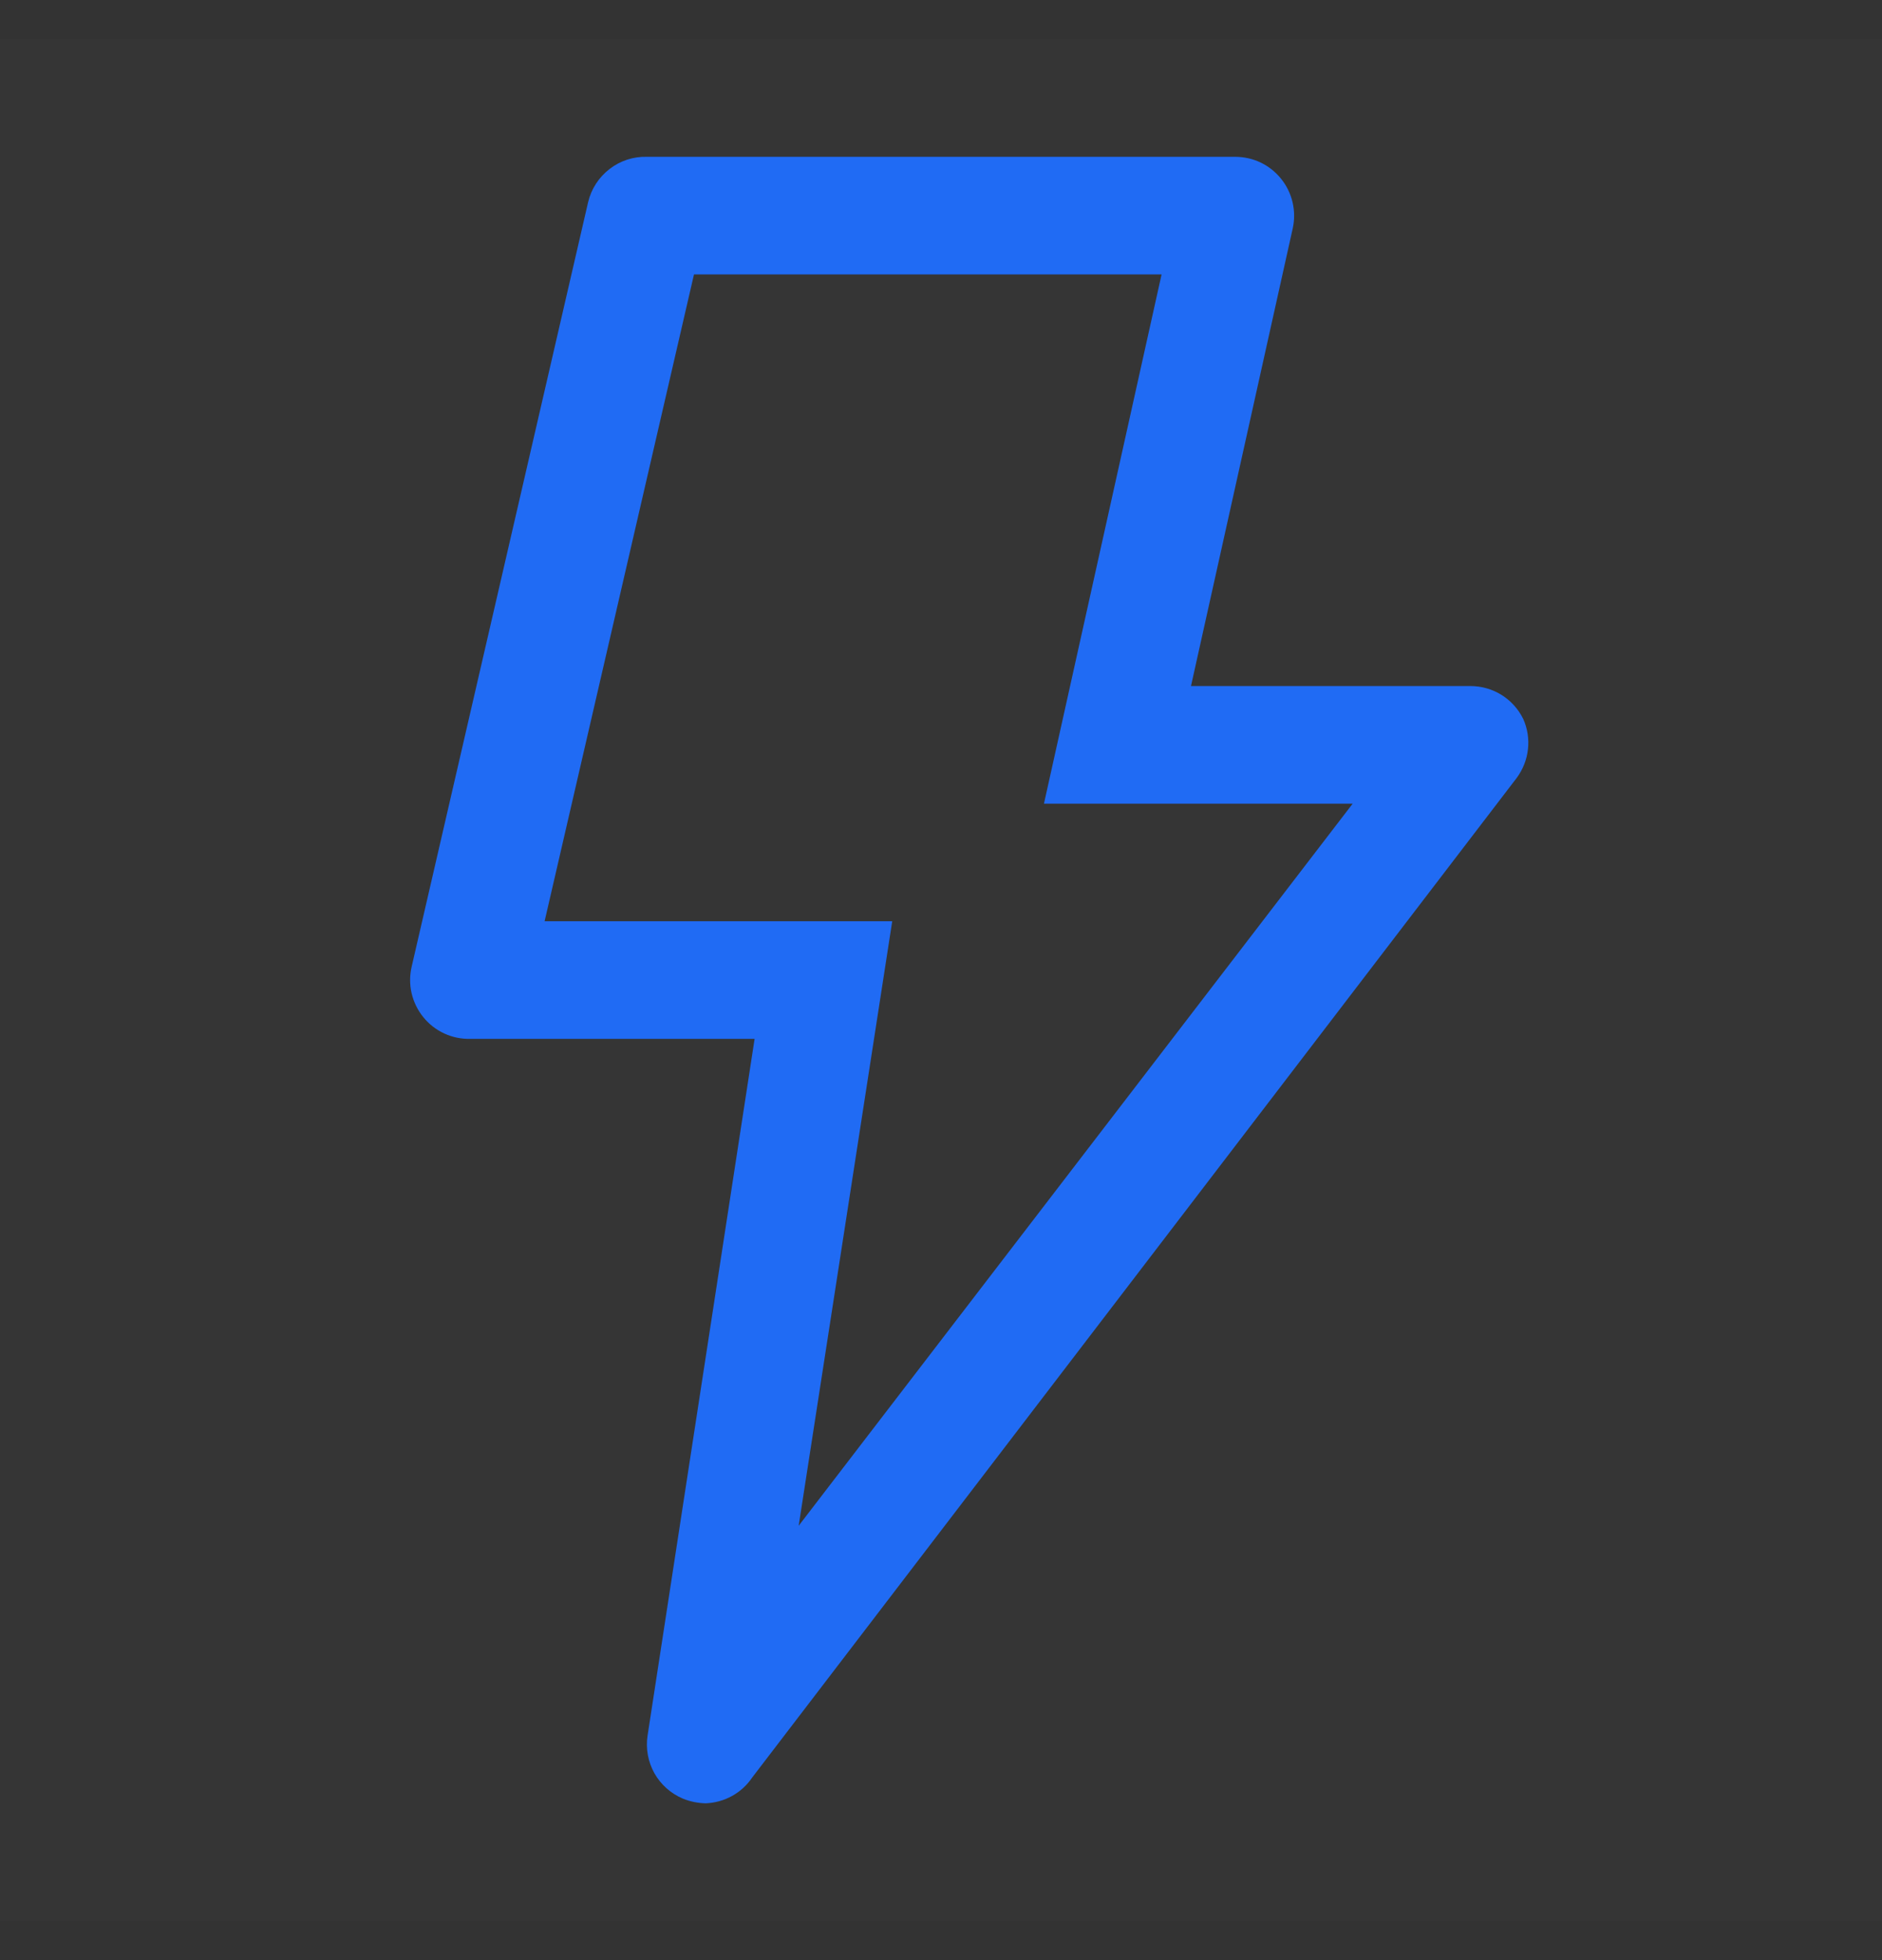 <svg width="24" height="25" viewBox="0 0 24 25" fill="none" xmlns="http://www.w3.org/2000/svg">
<rect x="0" y="0" width="24" height="25" fill="#333333" stroke="none"/>
<rect width="24" height="24" transform="translate(0 0.5)" fill="white" fill-opacity="0.01" style="mix-blend-mode:multiply"/>
<path d="M8.708 22.94C8.554 22.875 8.427 22.761 8.345 22.616C8.264 22.471 8.233 22.302 8.258 22.137L9.623 13.25H6C5.885 13.253 5.771 13.23 5.667 13.182C5.562 13.134 5.471 13.063 5.398 12.973C5.326 12.884 5.275 12.78 5.249 12.668C5.223 12.556 5.224 12.439 5.25 12.328L7.5 2.578C7.54 2.41 7.636 2.261 7.773 2.156C7.909 2.05 8.078 1.995 8.25 2H15.75C15.862 2 15.973 2.024 16.074 2.072C16.175 2.12 16.265 2.191 16.335 2.278C16.407 2.366 16.457 2.469 16.483 2.579C16.509 2.689 16.51 2.804 16.485 2.915L15.188 8.75H18.75C18.891 8.75 19.029 8.789 19.148 8.863C19.267 8.937 19.363 9.044 19.425 9.17C19.479 9.291 19.5 9.424 19.485 9.556C19.471 9.688 19.421 9.813 19.343 9.92L9.593 22.67C9.527 22.768 9.439 22.849 9.336 22.906C9.233 22.963 9.118 22.995 9 23C8.9 22.998 8.801 22.978 8.708 22.94ZM13.313 10.25L14.813 3.5H8.85L6.945 11.75H11.378L10.185 19.46L17.25 10.25H13.313Z" fill="#206BF4"/>
</svg>
